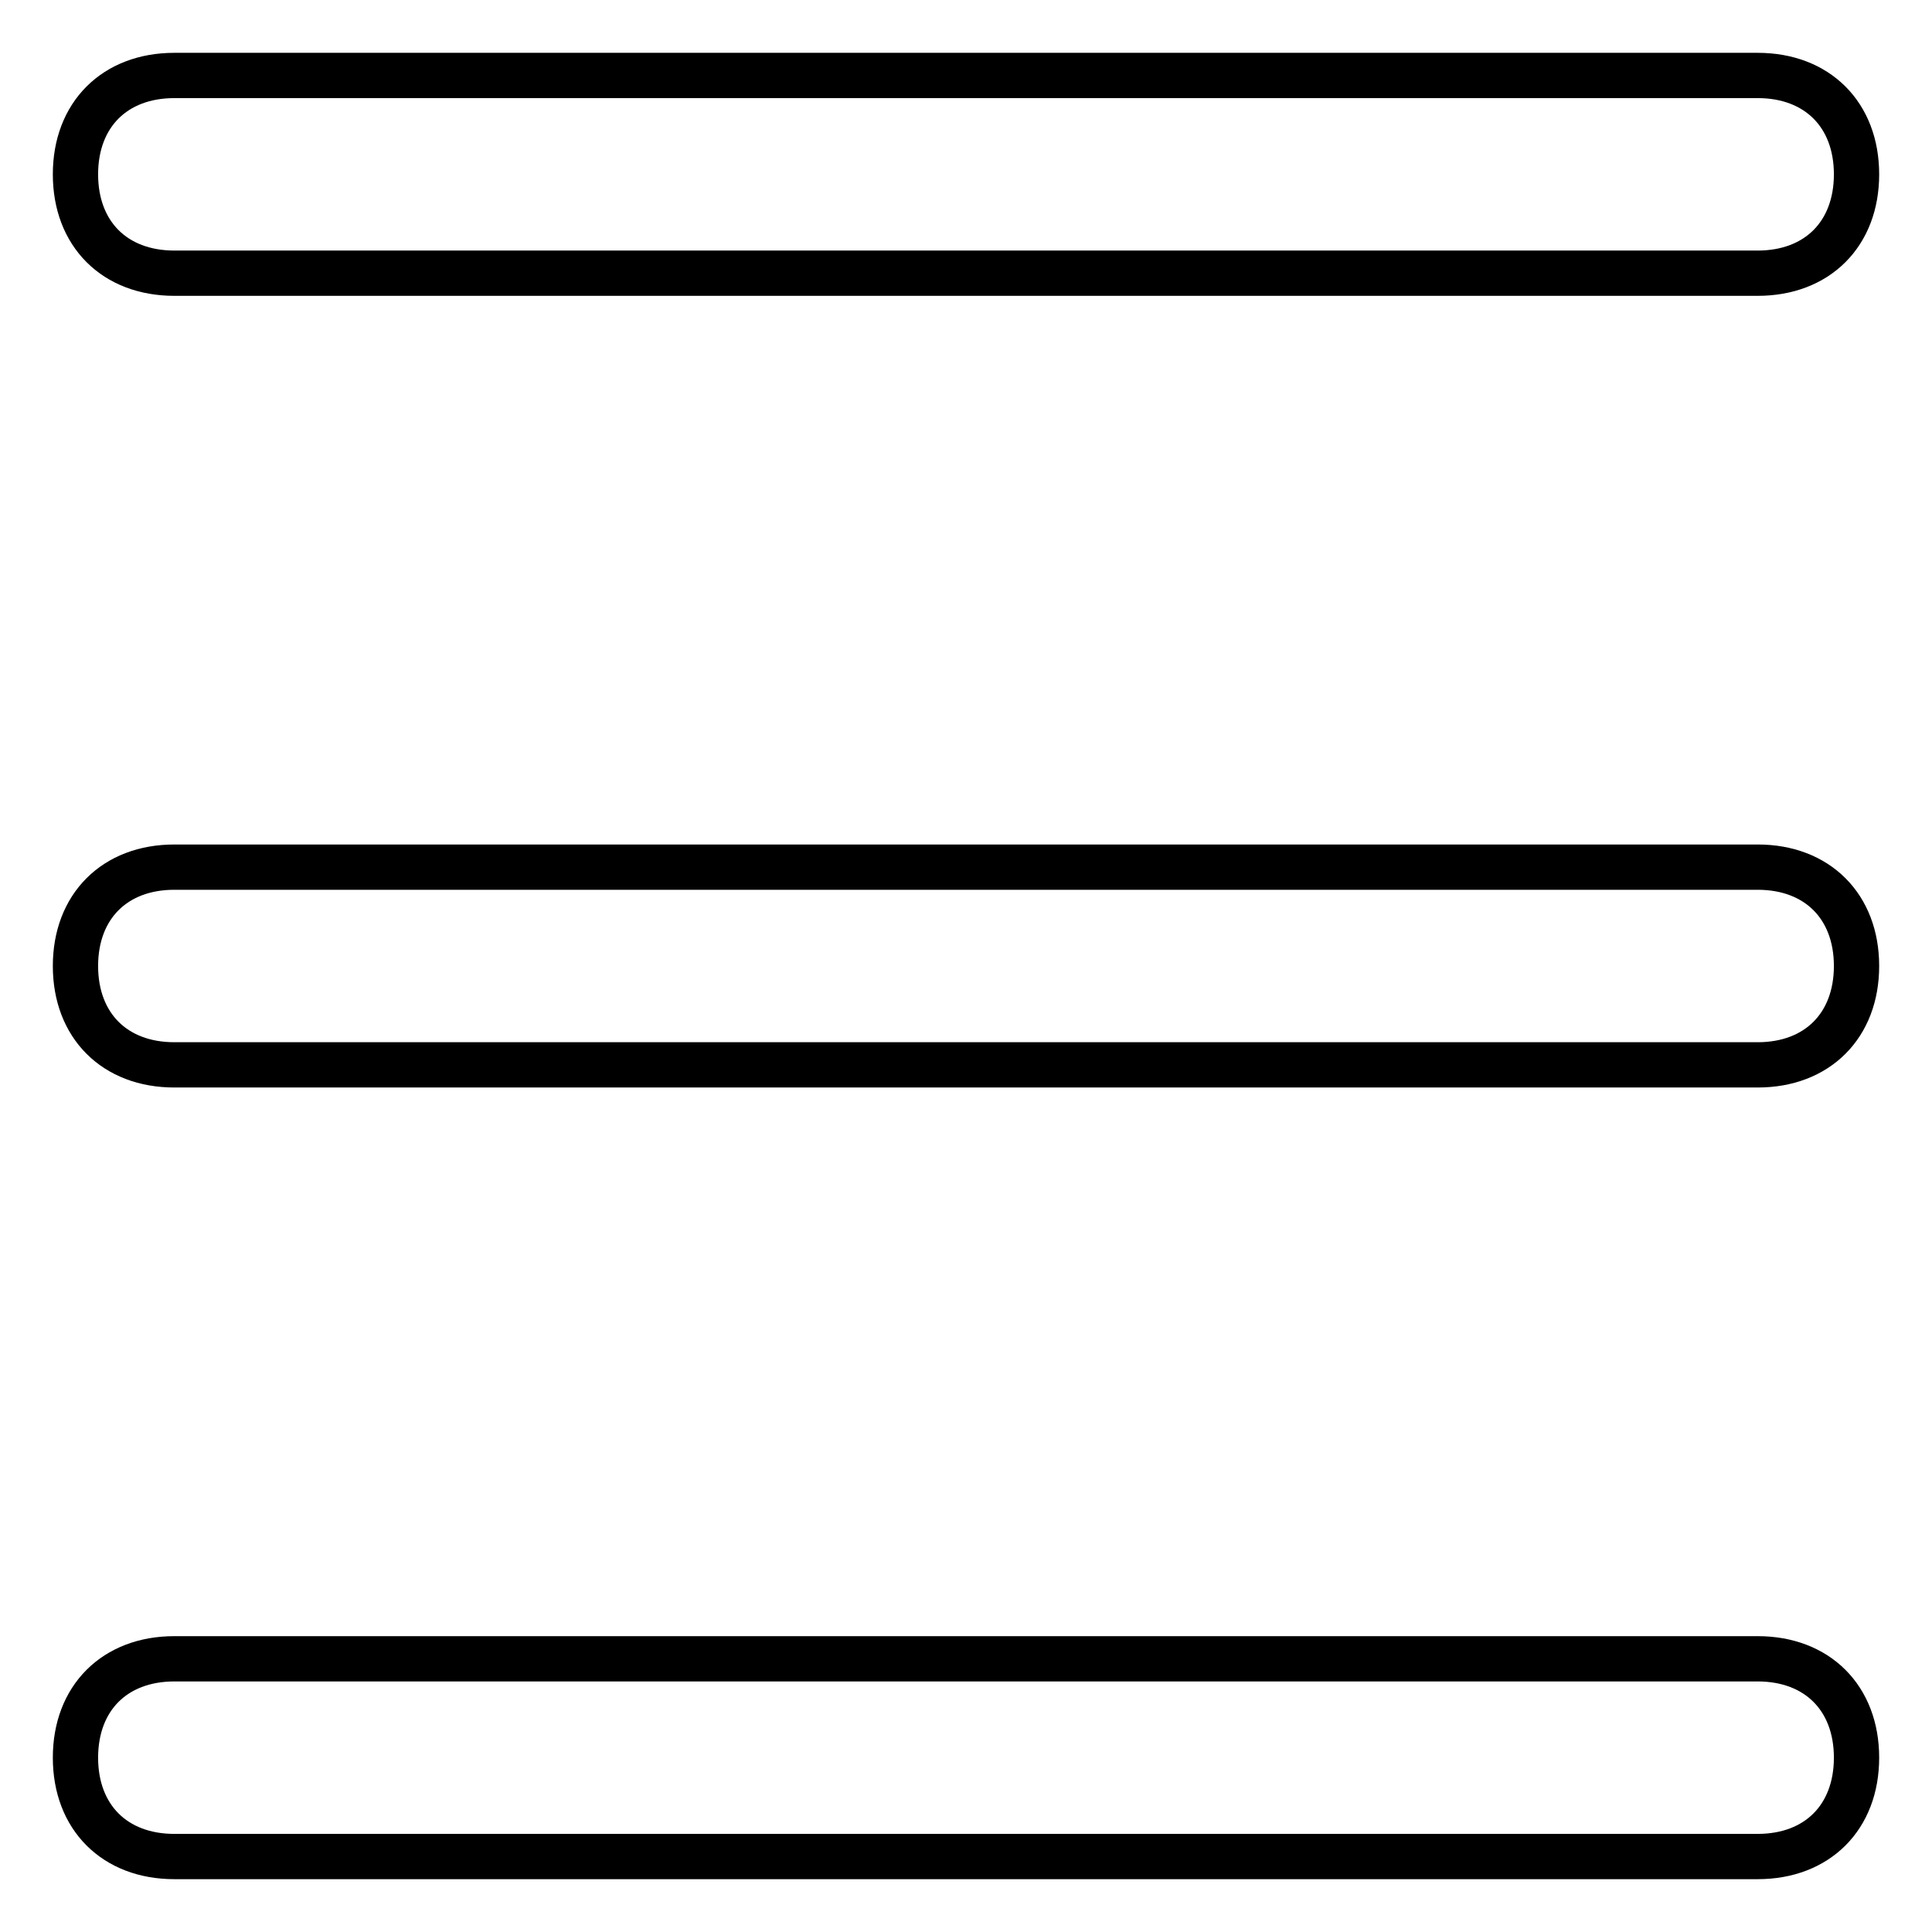 <?xml version="1.0" encoding="utf-8"?>
<!-- Svg Vector Icons : http://www.onlinewebfonts.com/icon -->
<!DOCTYPE svg PUBLIC "-//W3C//DTD SVG 1.1//EN" "http://www.w3.org/Graphics/SVG/1.1/DTD/svg11.dtd">
<svg version="1.1" xmlns="http://www.w3.org/2000/svg" xmlns:xlink="http://www.w3.org/1999/xlink" x="0px" y="0px" viewBox="0 0 256 256" enable-background="new 0 0 256 256" xml:space="preserve">
<g> <path stroke-width="6" fill-opacity="0" stroke="#000000"  d="M232.9,36.2H23.1C15.2,36.2,10,31,10,23.1S15.2,10,23.1,10h209.8c7.9,0,13.1,5.2,13.1,13.1 C246,31,240.8,36.2,232.9,36.2z M232.9,246H23.1c-7.9,0-13.1-5.2-13.1-13.1c0-7.9,5.2-13.1,13.1-13.1h209.8 c7.9,0,13.1,5.2,13.1,13.1C246,240.8,240.8,246,232.9,246z M232.9,141.1H23.1c-7.9,0-13.1-5.2-13.1-13.1c0-7.9,5.2-13.1,13.1-13.1 h209.8c7.9,0,13.1,5.2,13.1,13.1C246,135.9,240.8,141.1,232.9,141.1z"/></g>
</svg>